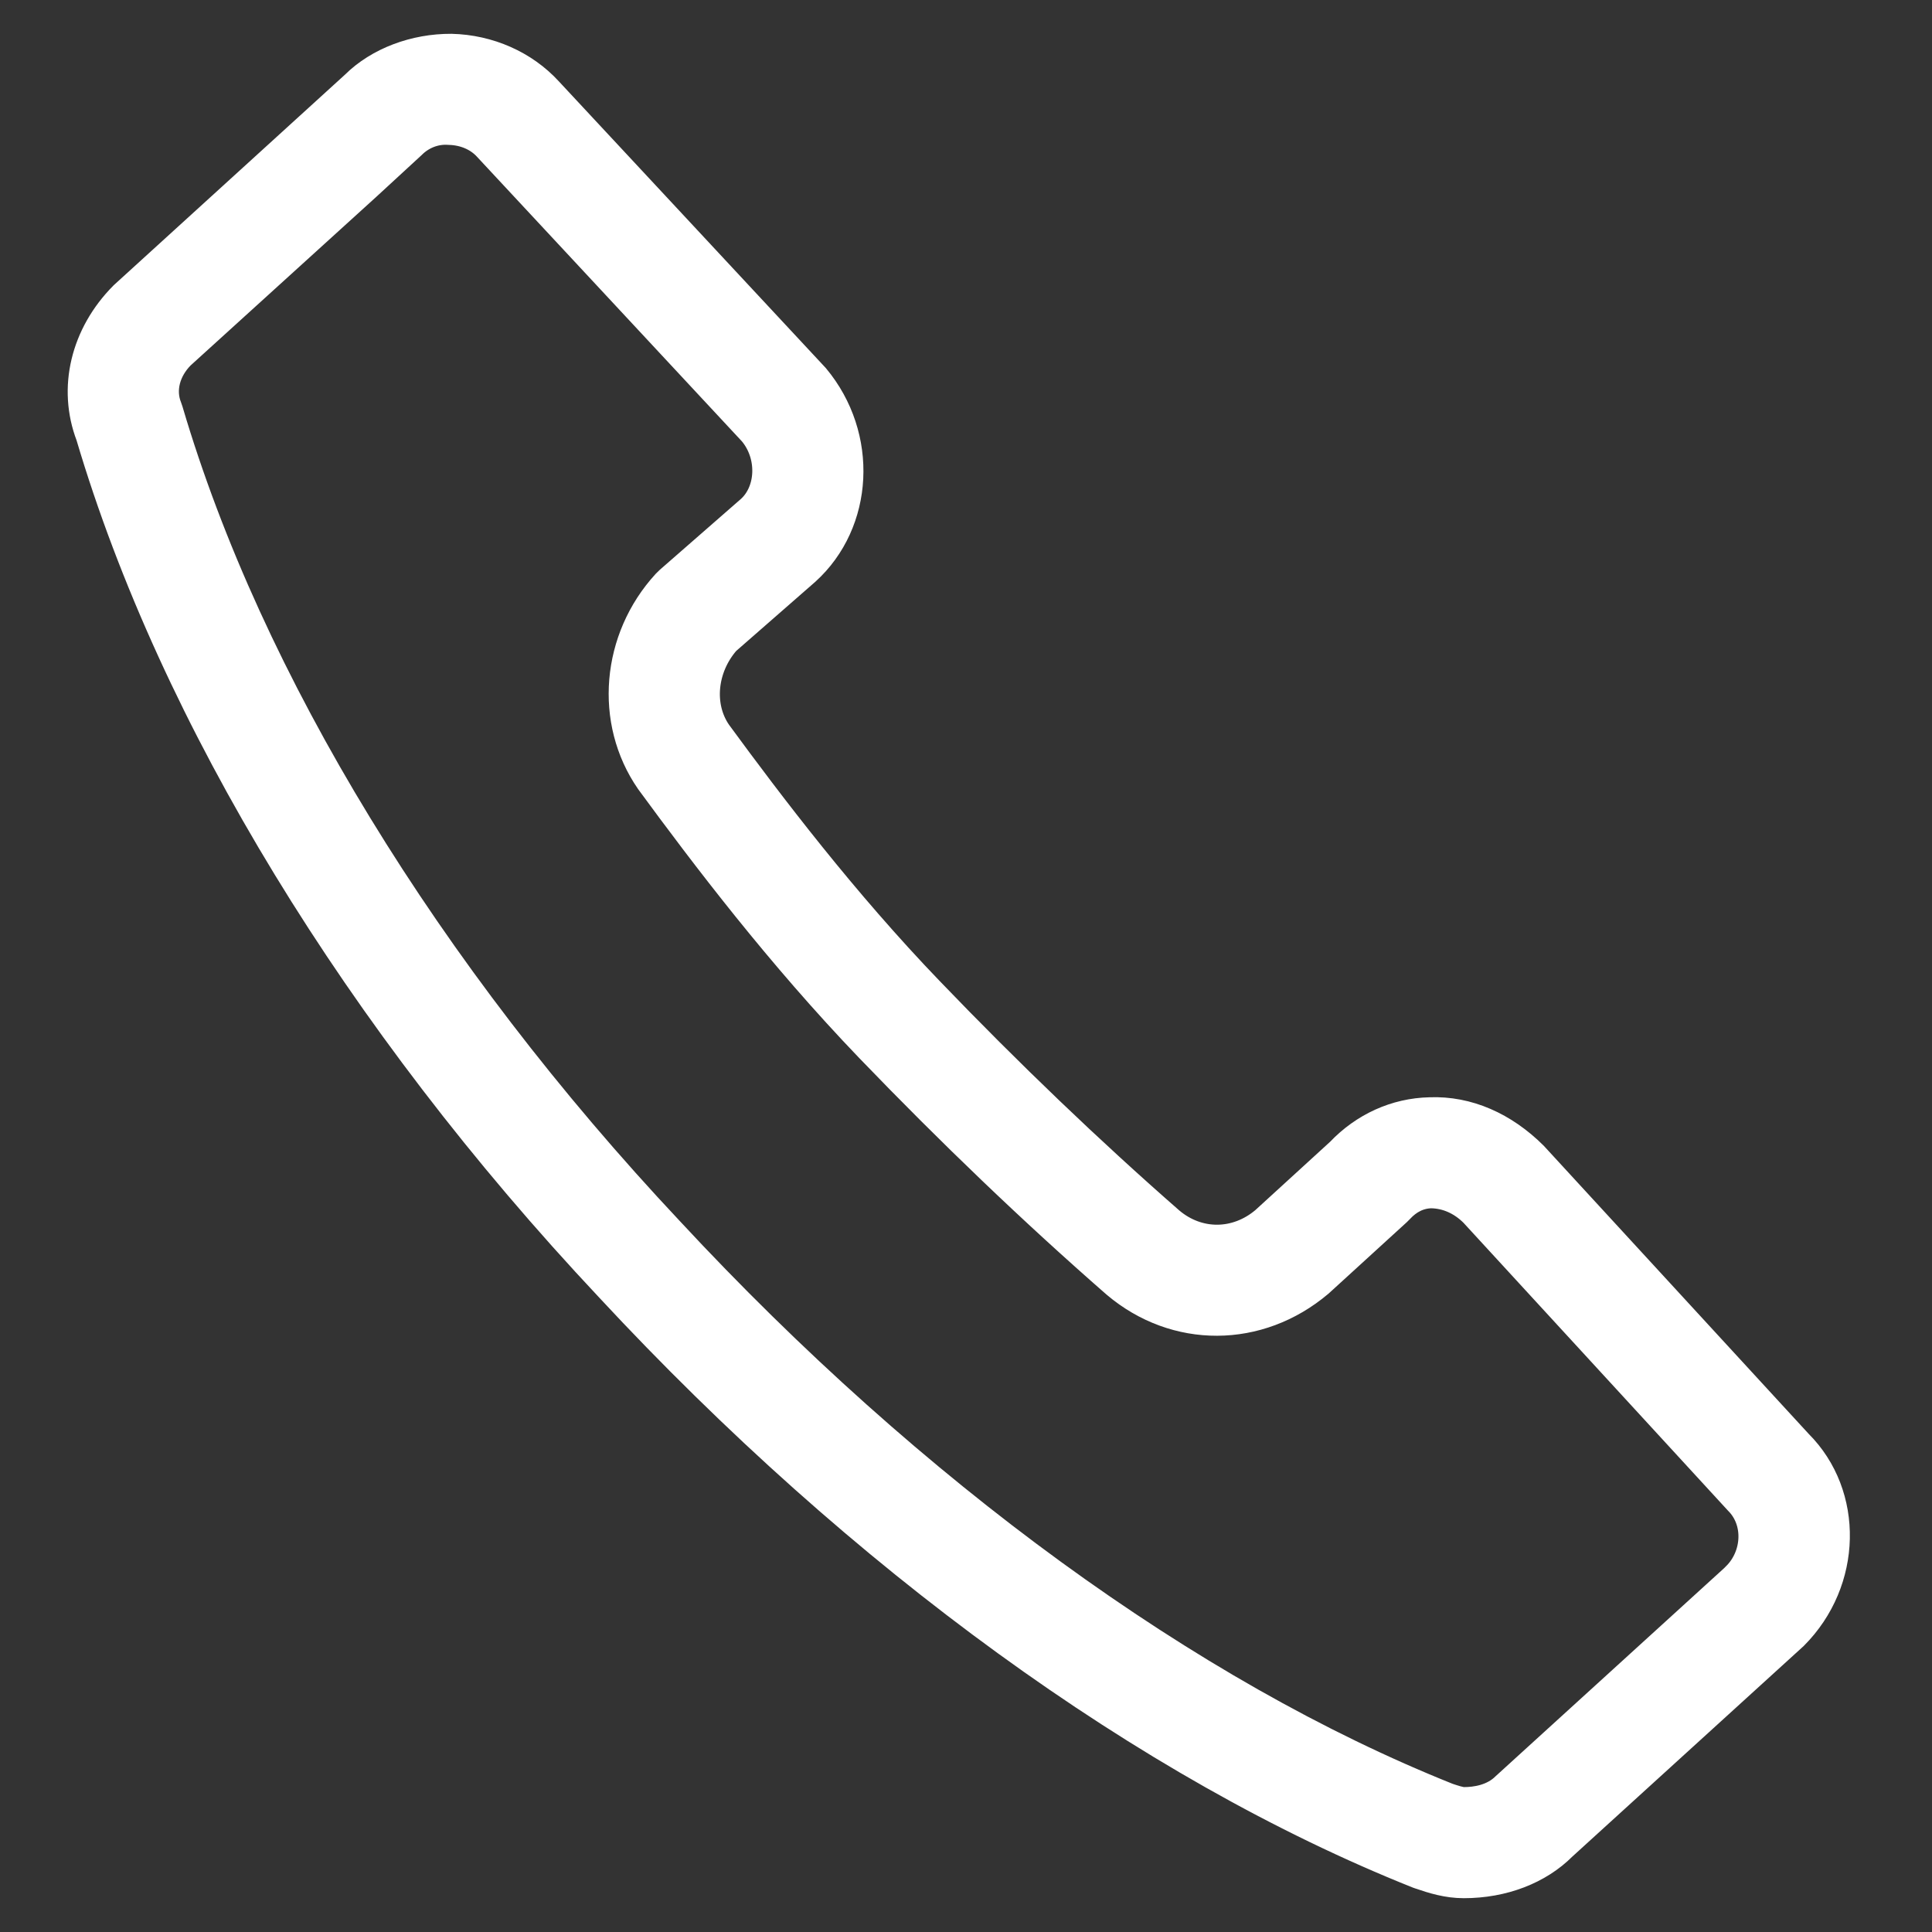 <svg width="20" height="20" viewBox="0 0 20 20" fill="none" xmlns="http://www.w3.org/2000/svg">
<rect x="0" y="0" width="20" height="20" fill="#333333" stroke="none"/>
<path d="M15.873 11.965C15.569 11.662 15.194 11.493 14.8 11.509C14.45 11.517 14.122 11.666 13.873 11.928L13.094 12.64C12.798 12.89 12.401 12.89 12.111 12.645C11.281 11.919 10.443 11.117 9.62 10.26C8.73 9.335 7.975 8.341 7.424 7.589C7.232 7.311 7.27 6.912 7.514 6.633L8.341 5.91C8.894 5.408 8.944 4.518 8.436 3.909L5.675 0.944C5.425 0.671 5.059 0.509 4.672 0.5C4.297 0.498 3.921 0.636 3.673 0.883L1.281 3.061C0.879 3.465 0.747 4.019 0.935 4.511C1.8 7.428 3.708 10.558 6.307 13.324C8.908 16.126 11.881 18.284 14.679 19.4L14.699 19.407C14.836 19.454 14.984 19.5 15.153 19.5C15.56 19.5 15.928 19.357 16.174 19.11L18.568 16.931C19.128 16.37 19.143 15.474 18.615 14.947L15.873 11.965ZM17.978 16.318L15.586 18.496C15.458 18.623 15.279 18.65 15.152 18.65C15.114 18.65 15.037 18.624 14.986 18.607C12.305 17.536 9.445 15.454 6.929 12.744C4.412 10.065 2.571 7.05 1.746 4.254L1.733 4.216C1.661 4.035 1.717 3.828 1.869 3.675L3.794 1.927L4.262 1.496C4.36 1.398 4.5 1.338 4.651 1.35C4.808 1.354 4.951 1.415 5.047 1.52L7.794 4.471C7.996 4.713 7.982 5.084 7.771 5.276L6.932 6.009L6.898 6.042C6.375 6.612 6.301 7.465 6.728 8.082C7.302 8.865 8.079 9.887 9.003 10.849C9.844 11.723 10.699 12.542 11.554 13.289C12.168 13.809 13.028 13.809 13.655 13.278L14.459 12.544L14.486 12.517C14.58 12.415 14.691 12.361 14.816 12.358C14.98 12.361 15.132 12.429 15.257 12.553L17.997 15.535C18.207 15.744 18.191 16.101 17.977 16.317L17.978 16.318Z" fill="white" stroke="white" stroke-width="0.3"/>
</svg>

